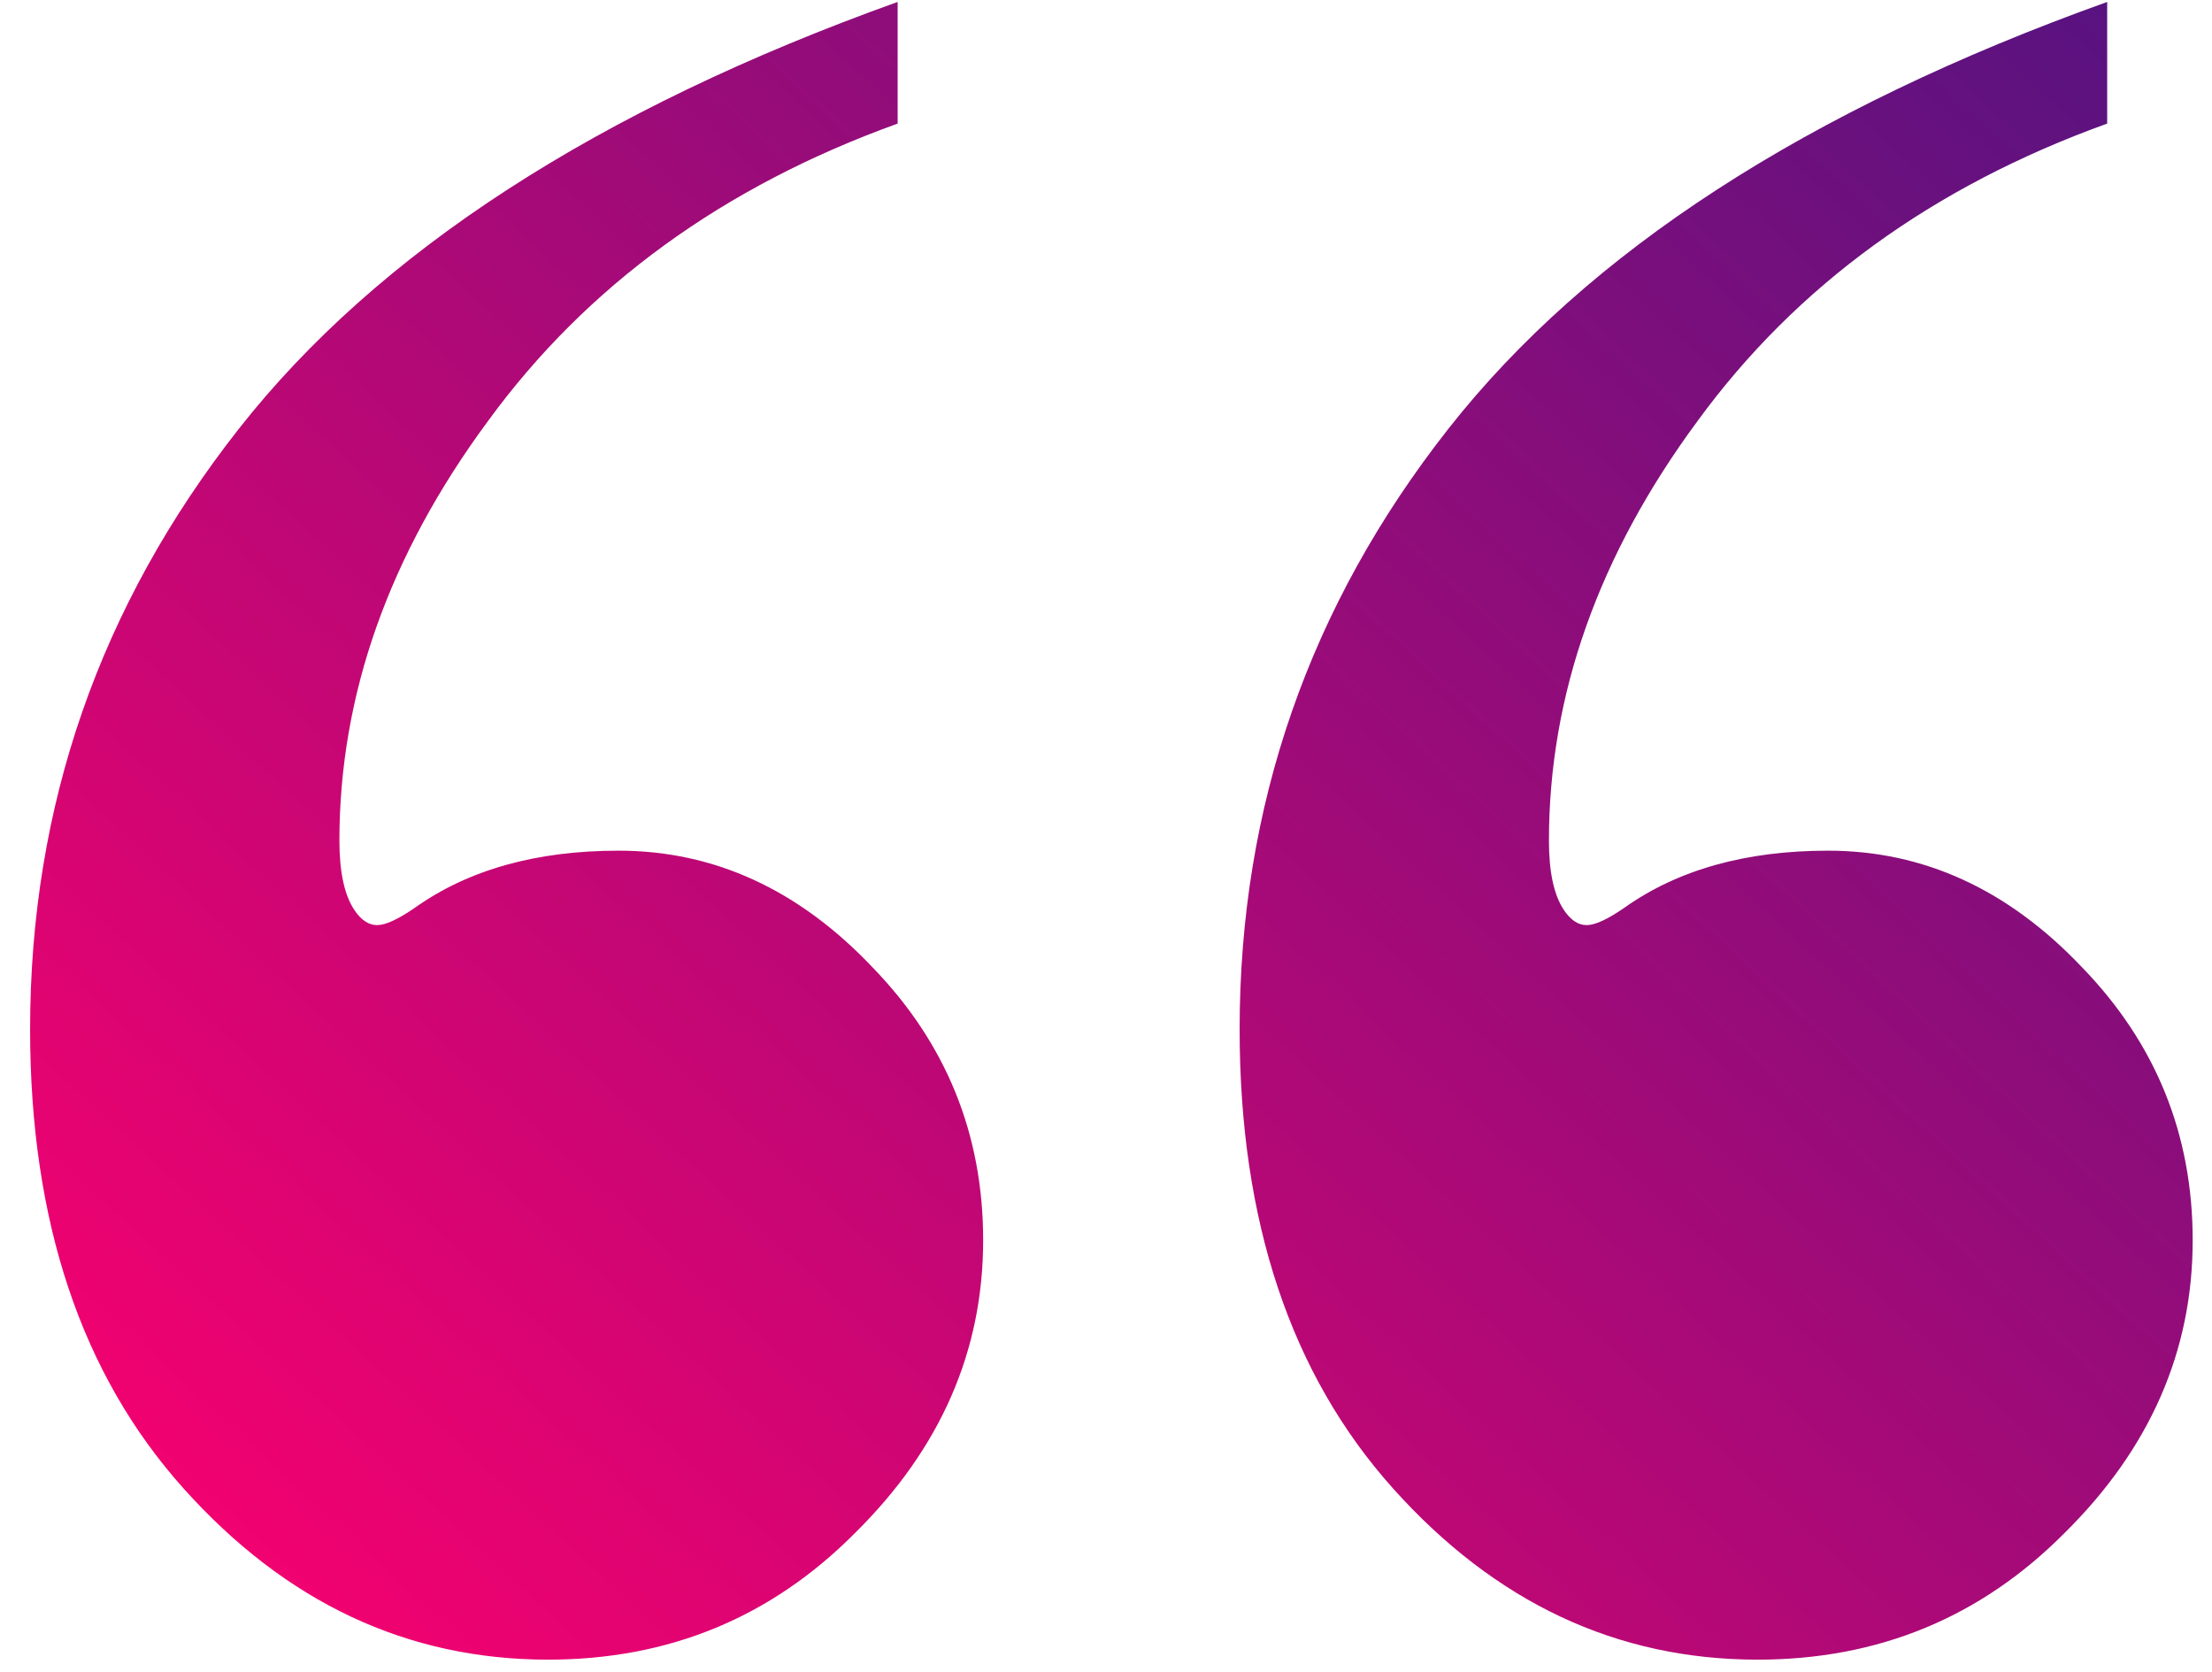 <svg width="41" height="31" viewBox="0 0 41 31" fill="none" xmlns="http://www.w3.org/2000/svg">
<path d="M39.057 0.036V2.291C35.826 3.456 33.293 5.296 31.46 7.811C29.627 10.295 28.71 12.887 28.71 15.586C28.71 16.168 28.803 16.598 28.99 16.874C29.114 17.058 29.254 17.15 29.409 17.15C29.564 17.15 29.798 17.043 30.108 16.828C31.103 16.122 32.361 15.77 33.884 15.77C35.655 15.77 37.224 16.49 38.591 17.932C39.958 19.343 40.642 21.029 40.642 22.992C40.642 25.047 39.849 26.857 38.265 28.421C36.711 29.985 34.816 30.767 32.578 30.767C29.968 30.767 27.716 29.709 25.82 27.593C23.925 25.477 22.977 22.64 22.977 19.082C22.977 14.942 24.267 11.231 26.846 7.949C29.425 4.667 33.495 2.03 39.057 0.036ZM16.638 0.036V2.291C13.407 3.456 10.874 5.296 9.041 7.811C7.208 10.295 6.291 12.887 6.291 15.586C6.291 16.168 6.385 16.598 6.571 16.874C6.695 17.058 6.835 17.15 6.99 17.15C7.146 17.15 7.379 17.043 7.69 16.828C8.684 16.122 9.942 15.77 11.465 15.77C13.236 15.77 14.805 16.49 16.172 17.932C17.54 19.343 18.223 21.029 18.223 22.992C18.223 25.047 17.431 26.857 15.846 28.421C14.293 29.985 12.397 30.767 10.16 30.767C7.55 30.767 5.297 29.709 3.402 27.593C1.506 25.477 0.558 22.64 0.558 19.082C0.558 14.942 1.848 11.231 4.427 7.949C7.006 4.667 11.076 2.03 16.638 0.036Z" fill="url(#paint0_linear_37_94)"/>
<defs>
<linearGradient id="paint0_linear_37_94" x1="7.381" y1="37.093" x2="55.057" y2="-14.454" gradientUnits="userSpaceOnUse">
<stop stop-color="#FF006E"/>
<stop offset="1" stop-color="#0F1B88"/>
</linearGradient>
</defs>
</svg>
